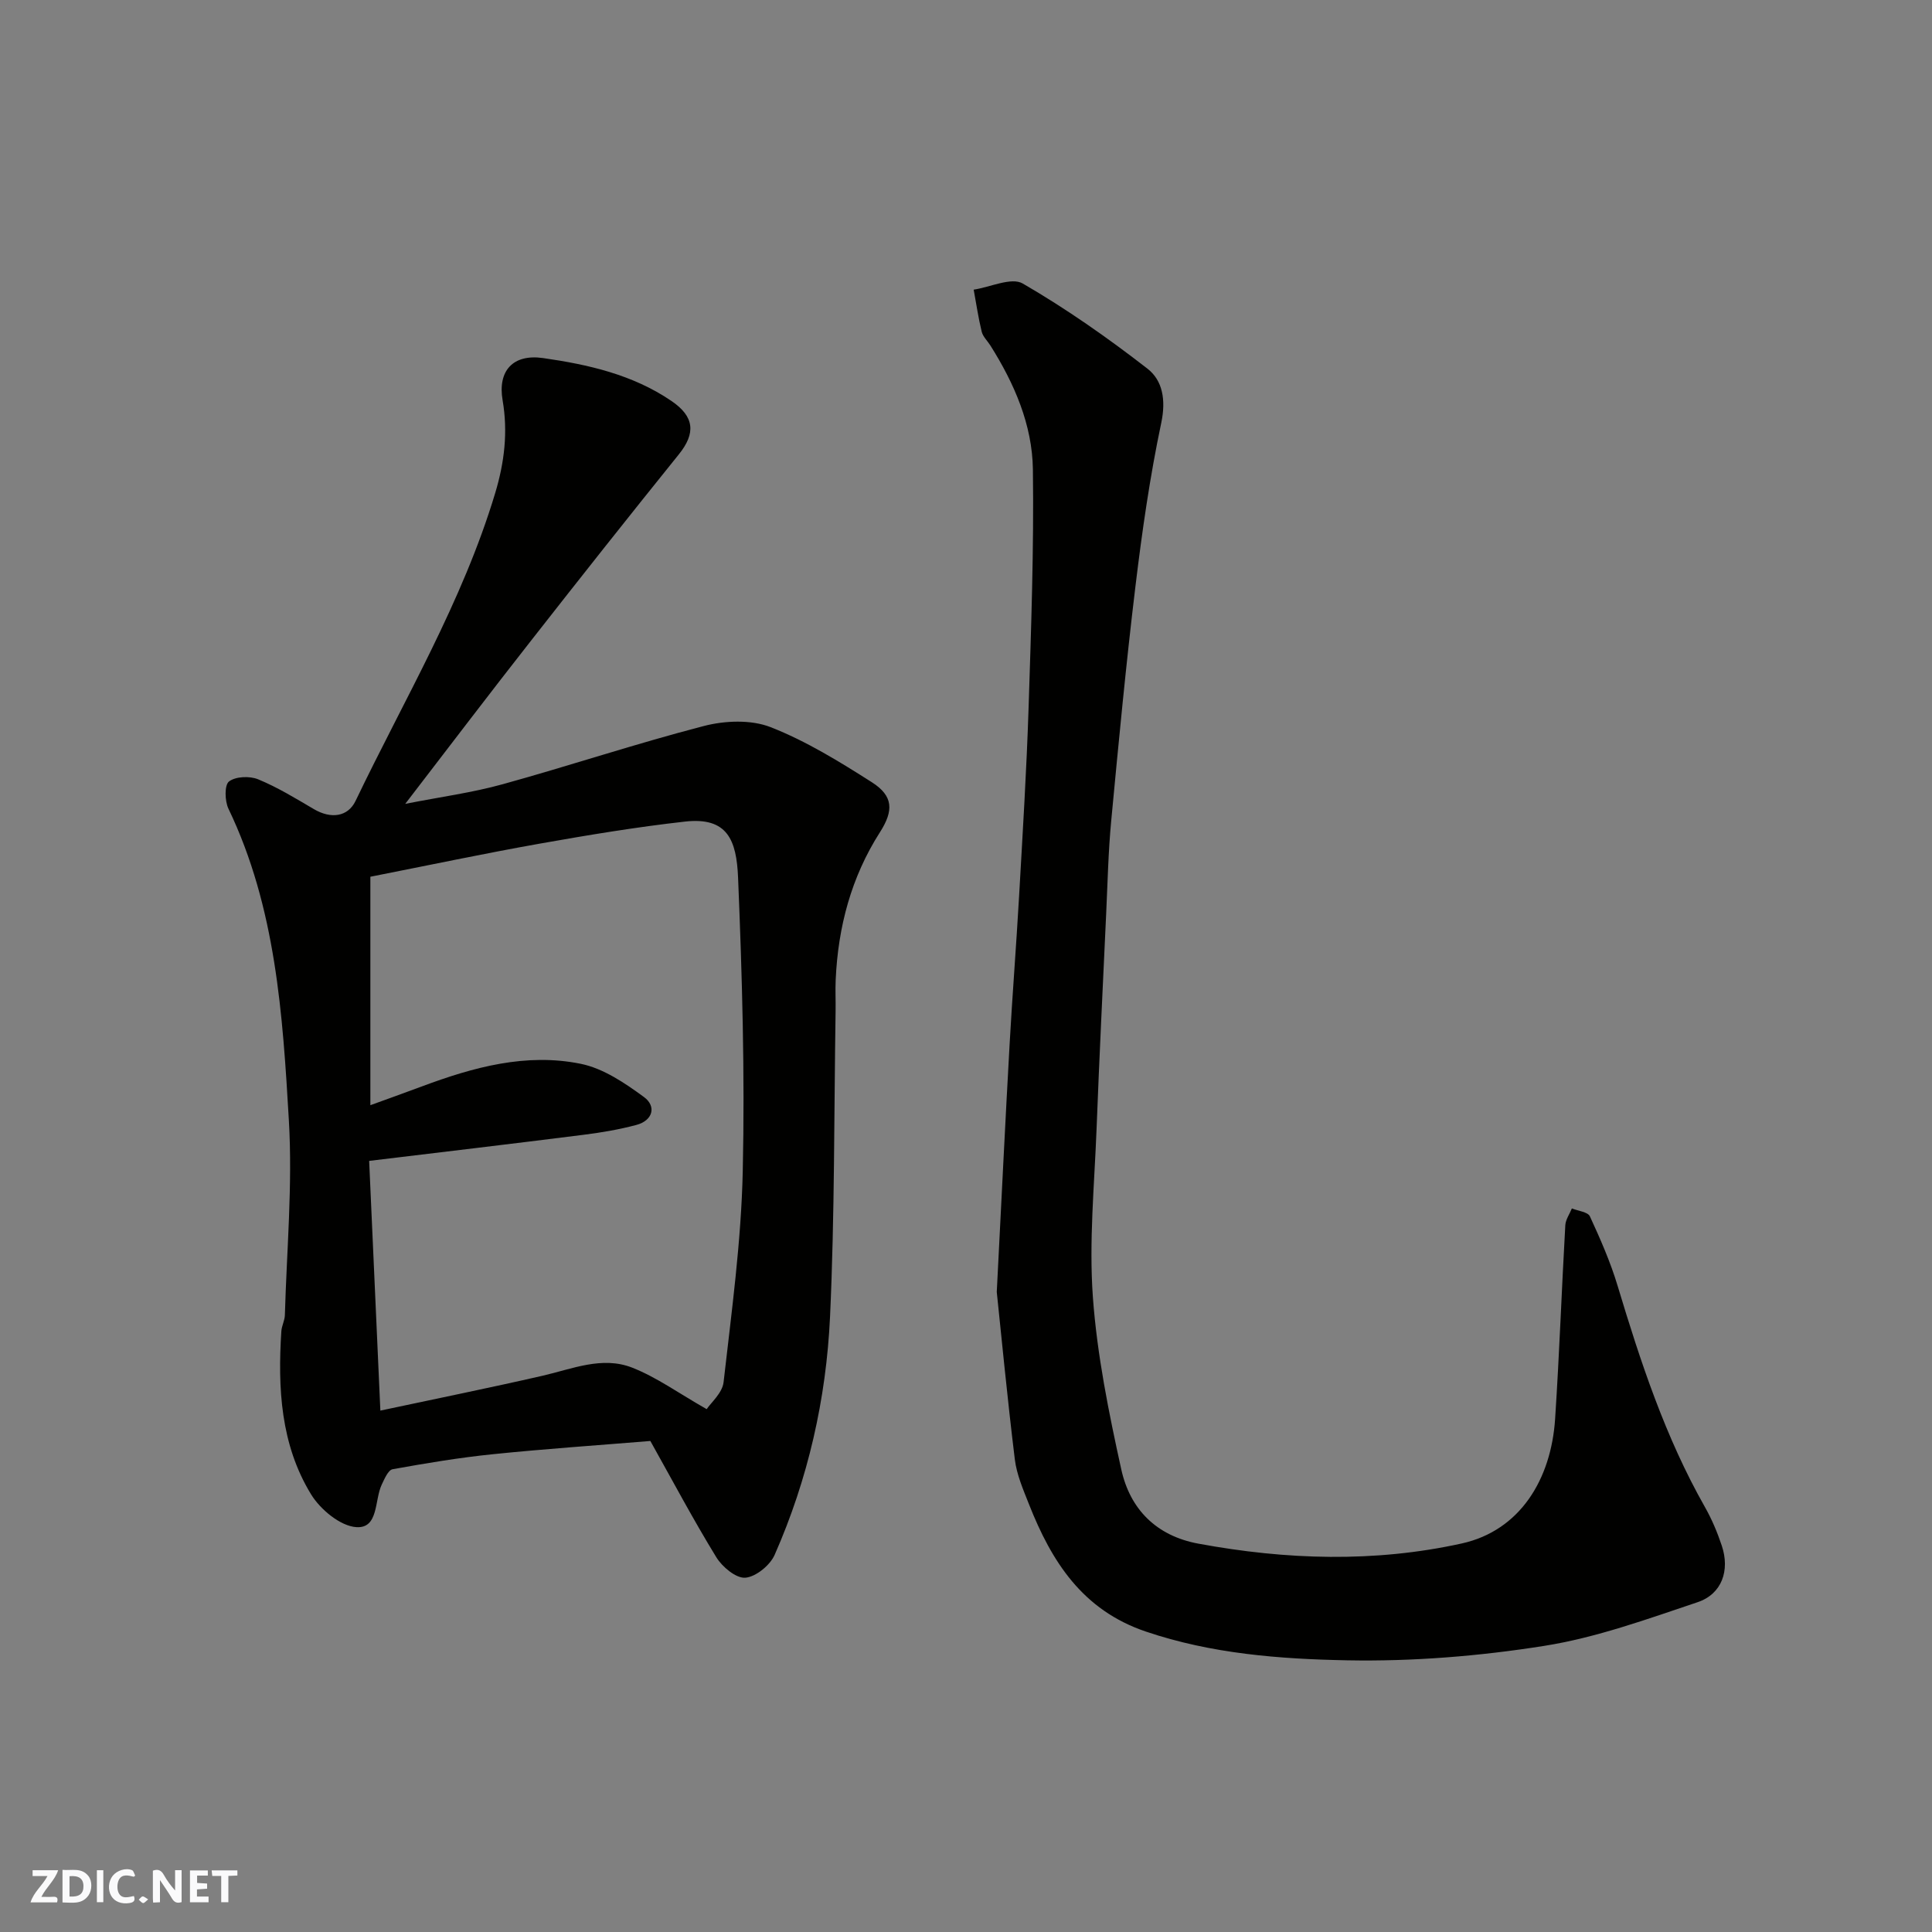 <svg enable-background="new 0 0 400 400" viewBox="0 0 400 400" xmlns="http://www.w3.org/2000/svg"><rect x="0" y="0" width="400" height="400" fill="#808080" stroke="none"/><g fill="#fafafb"><path d="m37.59 393.81c-.92.31-1.52.05-2-.78-.7-1.2-1.52-2.34-2.47-3.78v4.59c-.55.03-.95.05-1.41.07-.03-.37-.06-.64-.06-.91 0-1.91 0-3.81 0-5.7 1.13-.41 1.77-.03 2.29.91.62 1.11 1.38 2.14 2.31 3.19v-4.2h1.35v6.61z"/><path d="m12.94 393.88v-6.75c1.9.19 3.93-.54 5.37 1.29.8 1.01.78 2.88.03 3.97-1.37 1.97-3.4 1.51-5.4 1.49m1.45-1.22c2.04.12 2.92-.58 2.89-2.21-.03-1.51-.98-2.19-2.89-2z"/><path d="m11.81 393.87h-5.49c.68-2.18 2.47-3.48 3.51-5.45h-3.08v-1.21h5.29c-.71 2.13-2.44 3.48-3.47 5.51.86 0 1.63.04 2.39-.01.79-.05 1.14.21.85 1.16"/><path d="m39.33 393.86v-6.61h3.7v1.07h-2.22v1.52c.68.04 1.34.09 2.07.13v1.07c-.72.05-1.38.09-2.1.14v1.48h2.4v1.19h-3.85z"/><path d="m27.71 388.56c-1.15-.3-2.46-.61-3.1.64-.37.73-.41 1.93-.06 2.67.63 1.35 1.99.93 3.17.68.35.94-.01 1.32-.93 1.46-1.62.25-3.05-.27-3.76-1.48-.73-1.24-.6-3.03.31-4.17.88-1.11 2.71-1.7 4-1.16.32.13.44.74.65 1.12-.1.08-.19.16-.28.24"/><path d="m49.15 387.24v1.07c-.59.02-1.17.05-1.87.08v5.44h-1.48v-5.44h-1.85c-.05-.4-.08-.73-.13-1.15z"/><path d="m20.06 387.21h1.33v6.62h-1.33z"/><path d="m30.68 393.25c-.49.38-.8.79-1.05.76-.32-.05-.6-.45-.9-.7.26-.24.51-.64.8-.67.29-.04.62.3 1.15.61"/></g><path d="m83.9 166.43c7.3-1.44 13.85-2.31 20.16-4.06 13.94-3.85 27.68-8.44 41.67-12.06 4.35-1.13 9.76-1.35 13.82.24 7.35 2.88 14.24 7.13 20.95 11.4 4.47 2.85 4.55 5.87 1.68 10.36-5.95 9.31-8.67 19.6-9.16 30.55-.1 2.16.02 4.33-.02 6.5-.33 21.09-.18 42.2-1.15 63.27-.79 17.01-4.56 33.62-11.47 49.29-.95 2.16-3.89 4.55-6.07 4.73-1.92.15-4.77-2.23-6-4.23-4.77-7.78-9.06-15.86-13.66-24.08-10.73.88-21.64 1.62-32.52 2.73-6.99.71-13.93 1.87-20.85 3.12-.92.17-1.68 2-2.25 3.19-1.52 3.21-.62 9.08-5.23 8.8-3.32-.2-7.47-3.65-9.39-6.78-6.31-10.31-6.92-22-6.16-33.78.07-1.12.7-2.22.73-3.34.38-13.43 1.61-26.91.83-40.27-1.28-21.99-2.7-44.13-12.51-64.57-.77-1.6-.85-4.9.11-5.64 1.37-1.06 4.29-1.17 6.04-.45 4.03 1.66 7.79 3.97 11.57 6.19 3.51 2.05 7.01 1.59 8.6-1.73 10.08-21.03 22.12-41.17 28.9-63.71 1.91-6.34 2.67-12.64 1.54-19.23-1.05-6.1 2.15-9.62 8.36-8.74 9.35 1.34 18.57 3.42 26.6 8.89 4.77 3.24 5.06 6.68 1.52 11.06-10.28 12.75-20.44 25.59-30.53 38.48-8.57 10.91-16.95 21.96-26.11 33.87zm-7.22 15.09v47.3c3.43-1.25 7.08-2.55 10.7-3.9 10.62-3.97 21.55-6.97 32.86-4.67 4.67.95 9.14 3.98 13.1 6.89 2.6 1.91 1.84 4.86-1.6 5.77-3.61.96-7.32 1.59-11.03 2.05-14.78 1.87-29.58 3.61-44.28 5.39.77 17.18 1.54 34.26 2.32 51.7 11.66-2.49 22.64-4.71 33.55-7.21 6.16-1.41 12.36-4.12 18.57-1.69 5.06 1.98 9.6 5.28 15.44 8.6.87-1.33 3.25-3.34 3.5-5.59 1.65-14.53 3.65-29.09 3.97-43.68.45-20.25-.13-40.54-.97-60.78-.32-7.78-2.2-12.59-10.99-11.6-10.06 1.13-20.07 2.79-30.04 4.56-11.38 2.02-22.72 4.42-35.1 6.86z" fill="#010100"/><path d="m206.37 267.49c1.02-19.93 1.78-35.62 2.66-51.31.57-10.21 1.38-20.4 1.96-30.61.74-13.03 1.55-26.06 1.97-39.1.53-16.43 1.11-32.87.89-49.29-.13-9.25-3.84-17.77-8.79-25.63-.61-.97-1.55-1.84-1.81-2.88-.7-2.86-1.12-5.79-1.66-8.7 3.44-.52 7.81-2.63 10.16-1.27 9 5.22 17.59 11.24 25.82 17.63 3.15 2.44 3.85 6.5 2.86 11.2-2.36 11.17-3.98 22.52-5.35 33.87-1.95 16.13-3.48 32.31-5.01 48.49-.61 6.41-.75 12.86-1.05 19.3-.69 14.87-1.42 29.73-1.99 44.6-.45 11.59-1.59 23.26-.76 34.78.87 11.97 3.29 23.9 5.88 35.66 1.81 8.21 7.23 13.76 15.98 15.37 18.18 3.36 36.45 3.94 54.5-.04 12.08-2.67 18.52-13.28 19.34-25.8.88-13.35 1.35-26.73 2.11-40.09.07-1.18.89-2.32 1.36-3.48 1.28.53 3.3.72 3.73 1.64 2.16 4.69 4.26 9.46 5.74 14.39 4.75 15.77 9.88 31.35 18.06 45.77 1.44 2.53 2.59 5.27 3.51 8.03 1.71 5.12.03 10.01-5.02 11.7-10.43 3.5-20.95 7.33-31.74 9.04-13.45 2.13-27.23 3.25-40.84 2.99-13.98-.27-28.06-1.35-41.64-5.95-13.13-4.44-19.52-14.5-24.2-26.36-1.19-3.02-2.54-6.11-2.93-9.28-1.58-12.91-2.81-25.85-3.74-34.67z" fill="#010100"/></svg>